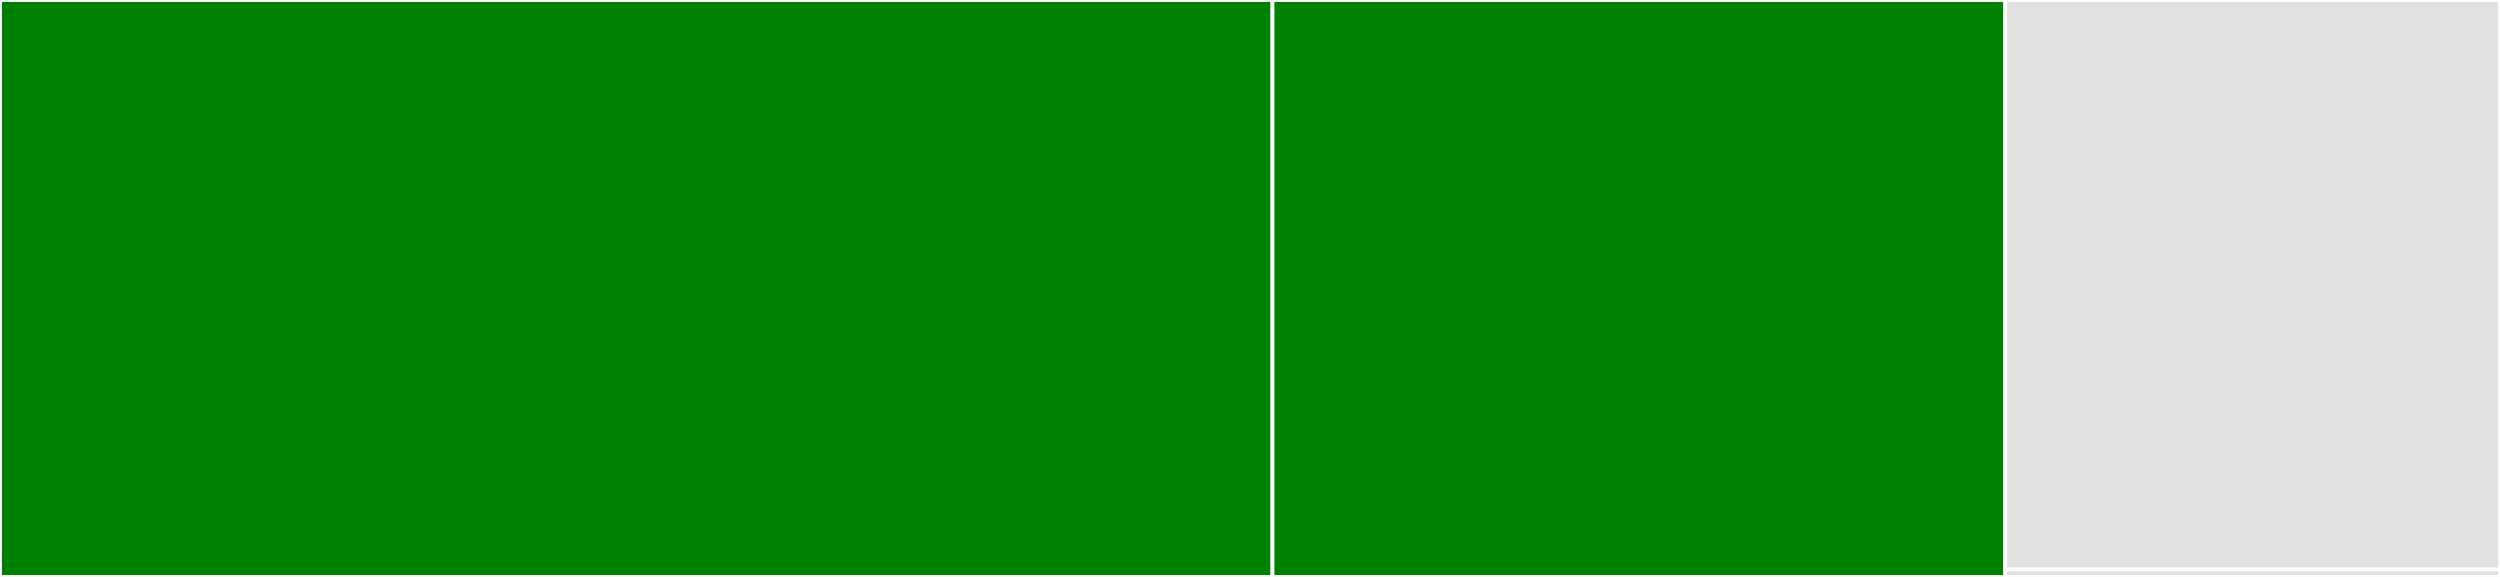 <svg baseProfile="full" width="650" height="150" viewBox="0 0 650 150" version="1.1"
xmlns="http://www.w3.org/2000/svg" xmlns:ev="http://www.w3.org/2001/xml-events"
xmlns:xlink="http://www.w3.org/1999/xlink">

<rect x="0" y="0" width="650" height="150" fill="#333333" stroke="none"/>

<style>rect.s{mask:url(#mask);}</style>
<defs>
  <pattern id="white" width="4" height="4" patternUnits="userSpaceOnUse" patternTransform="rotate(45)">
    <rect width="2" height="2" transform="translate(0,0)" fill="white"></rect>
  </pattern>
  <mask id="mask">
    <rect x="0" y="0" width="100%" height="100%" fill="url(#white)"></rect>
  </mask>
</defs>

<rect x="0" y="0" width="330.848" height="150.0" fill="green" stroke="white" stroke-width="1" class=" tooltipped" data-content="models.jl"><title>models.jl</title></rect>
<rect x="330.848" y="0" width="190.488" height="150.0" fill="green" stroke="white" stroke-width="1" class=" tooltipped" data-content="kernels.jl"><title>kernels.jl</title></rect>
<rect x="521.337" y="0" width="128.663" height="148.052" fill="#e1e1e1" stroke="white" stroke-width="1" class=" tooltipped" data-content="utils.jl"><title>utils.jl</title></rect>
<rect x="521.337" y="148.052" width="128.663" height="1.948" fill="#e1e1e1" stroke="white" stroke-width="1" class=" tooltipped" data-content="NearestNeighborModels.jl"><title>NearestNeighborModels.jl</title></rect>
</svg>
